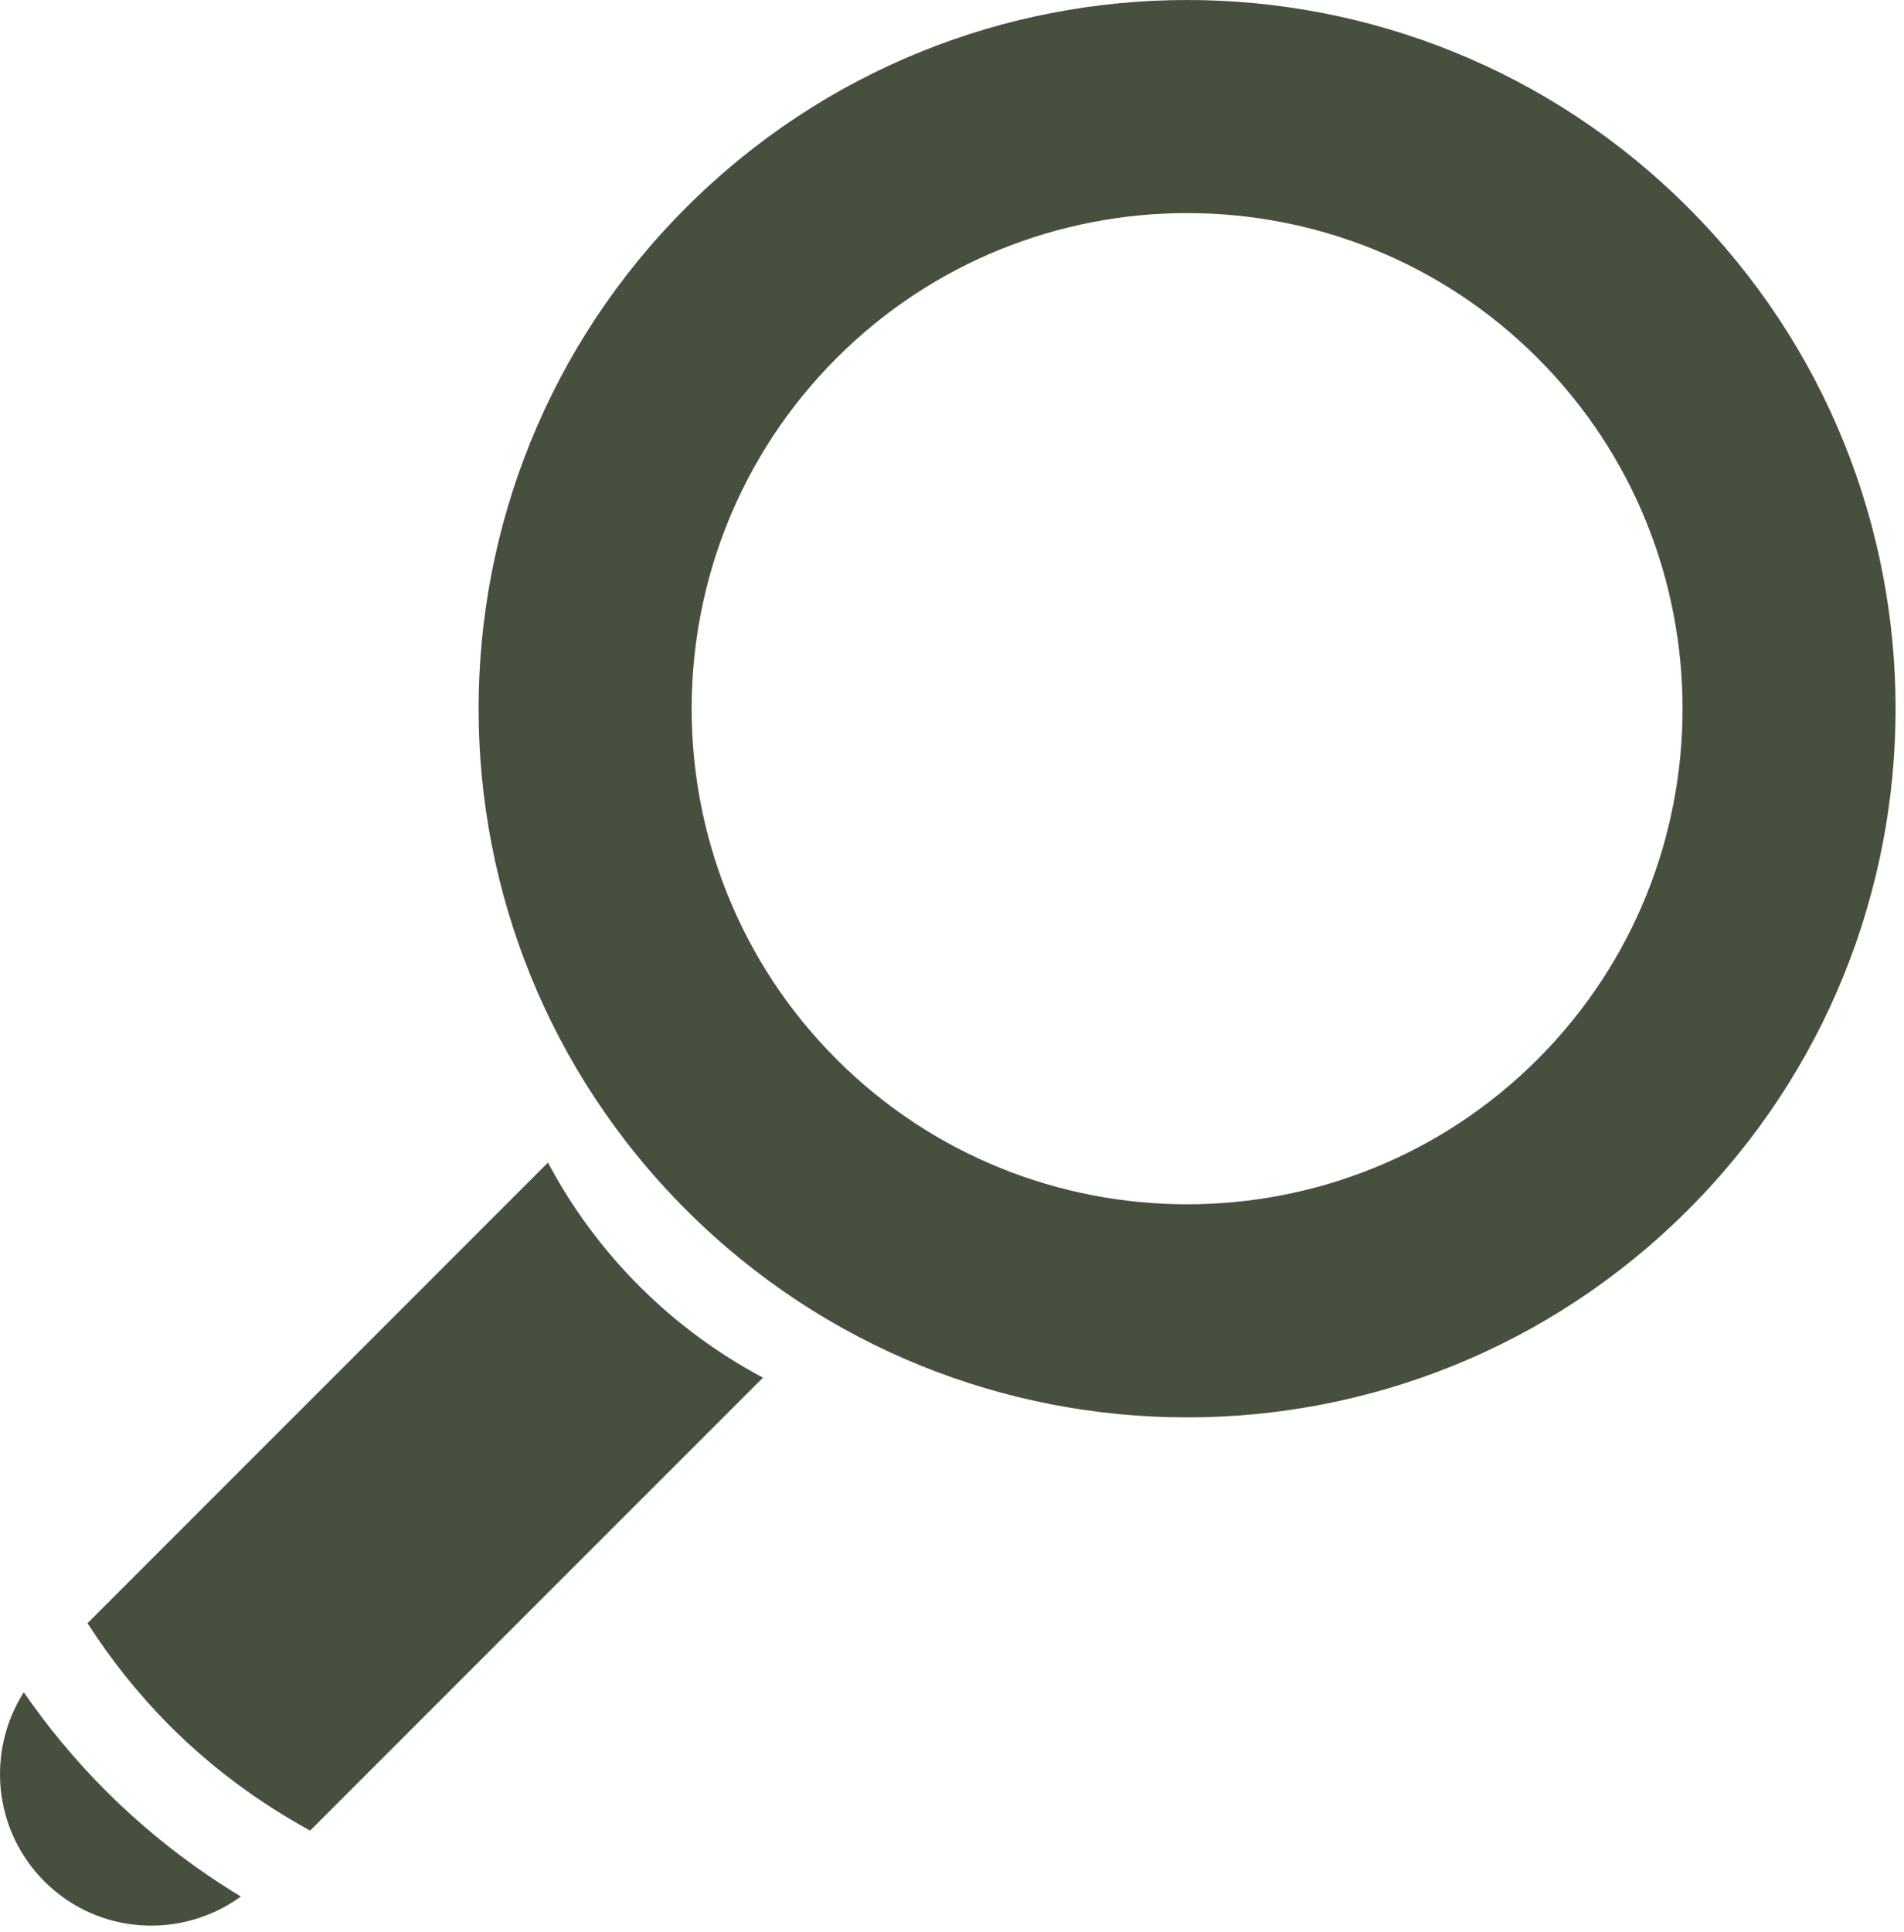 <svg width="69" height="70" viewBox="0 0 69 70" fill="none" xmlns="http://www.w3.org/2000/svg">
<path d="M55.722 12.973C62.726 19.977 62.726 31.372 55.722 38.376C48.717 45.381 37.322 45.381 30.317 38.377C23.314 31.374 23.314 19.978 30.318 12.973C37.323 5.969 48.718 5.969 55.722 12.973ZM61.175 7.52C51.149 -2.507 34.892 -2.507 24.864 7.52C14.838 17.547 14.837 33.805 24.864 43.831C34.891 53.858 51.149 53.856 61.176 43.83C71.202 33.803 71.202 17.547 61.175 7.52Z" fill="#47503F"/>
<path d="M11.239 66.32L27.649 49.911C26.04 49.053 24.526 47.952 23.171 46.597C21.816 45.243 20.715 43.729 19.858 42.119L3.172 58.806C4.02 60.126 5.011 61.379 6.165 62.534C7.703 64.072 9.42 65.325 11.239 66.32Z" fill="#47503F"/>
<path d="M3.827 64.87C2.712 63.756 1.729 62.561 0.862 61.309C-0.495 63.441 -0.252 66.298 1.609 68.16C3.552 70.103 6.576 70.273 8.729 68.708C6.984 67.653 5.334 66.378 3.827 64.87Z" fill="#47503F"/>
</svg>
